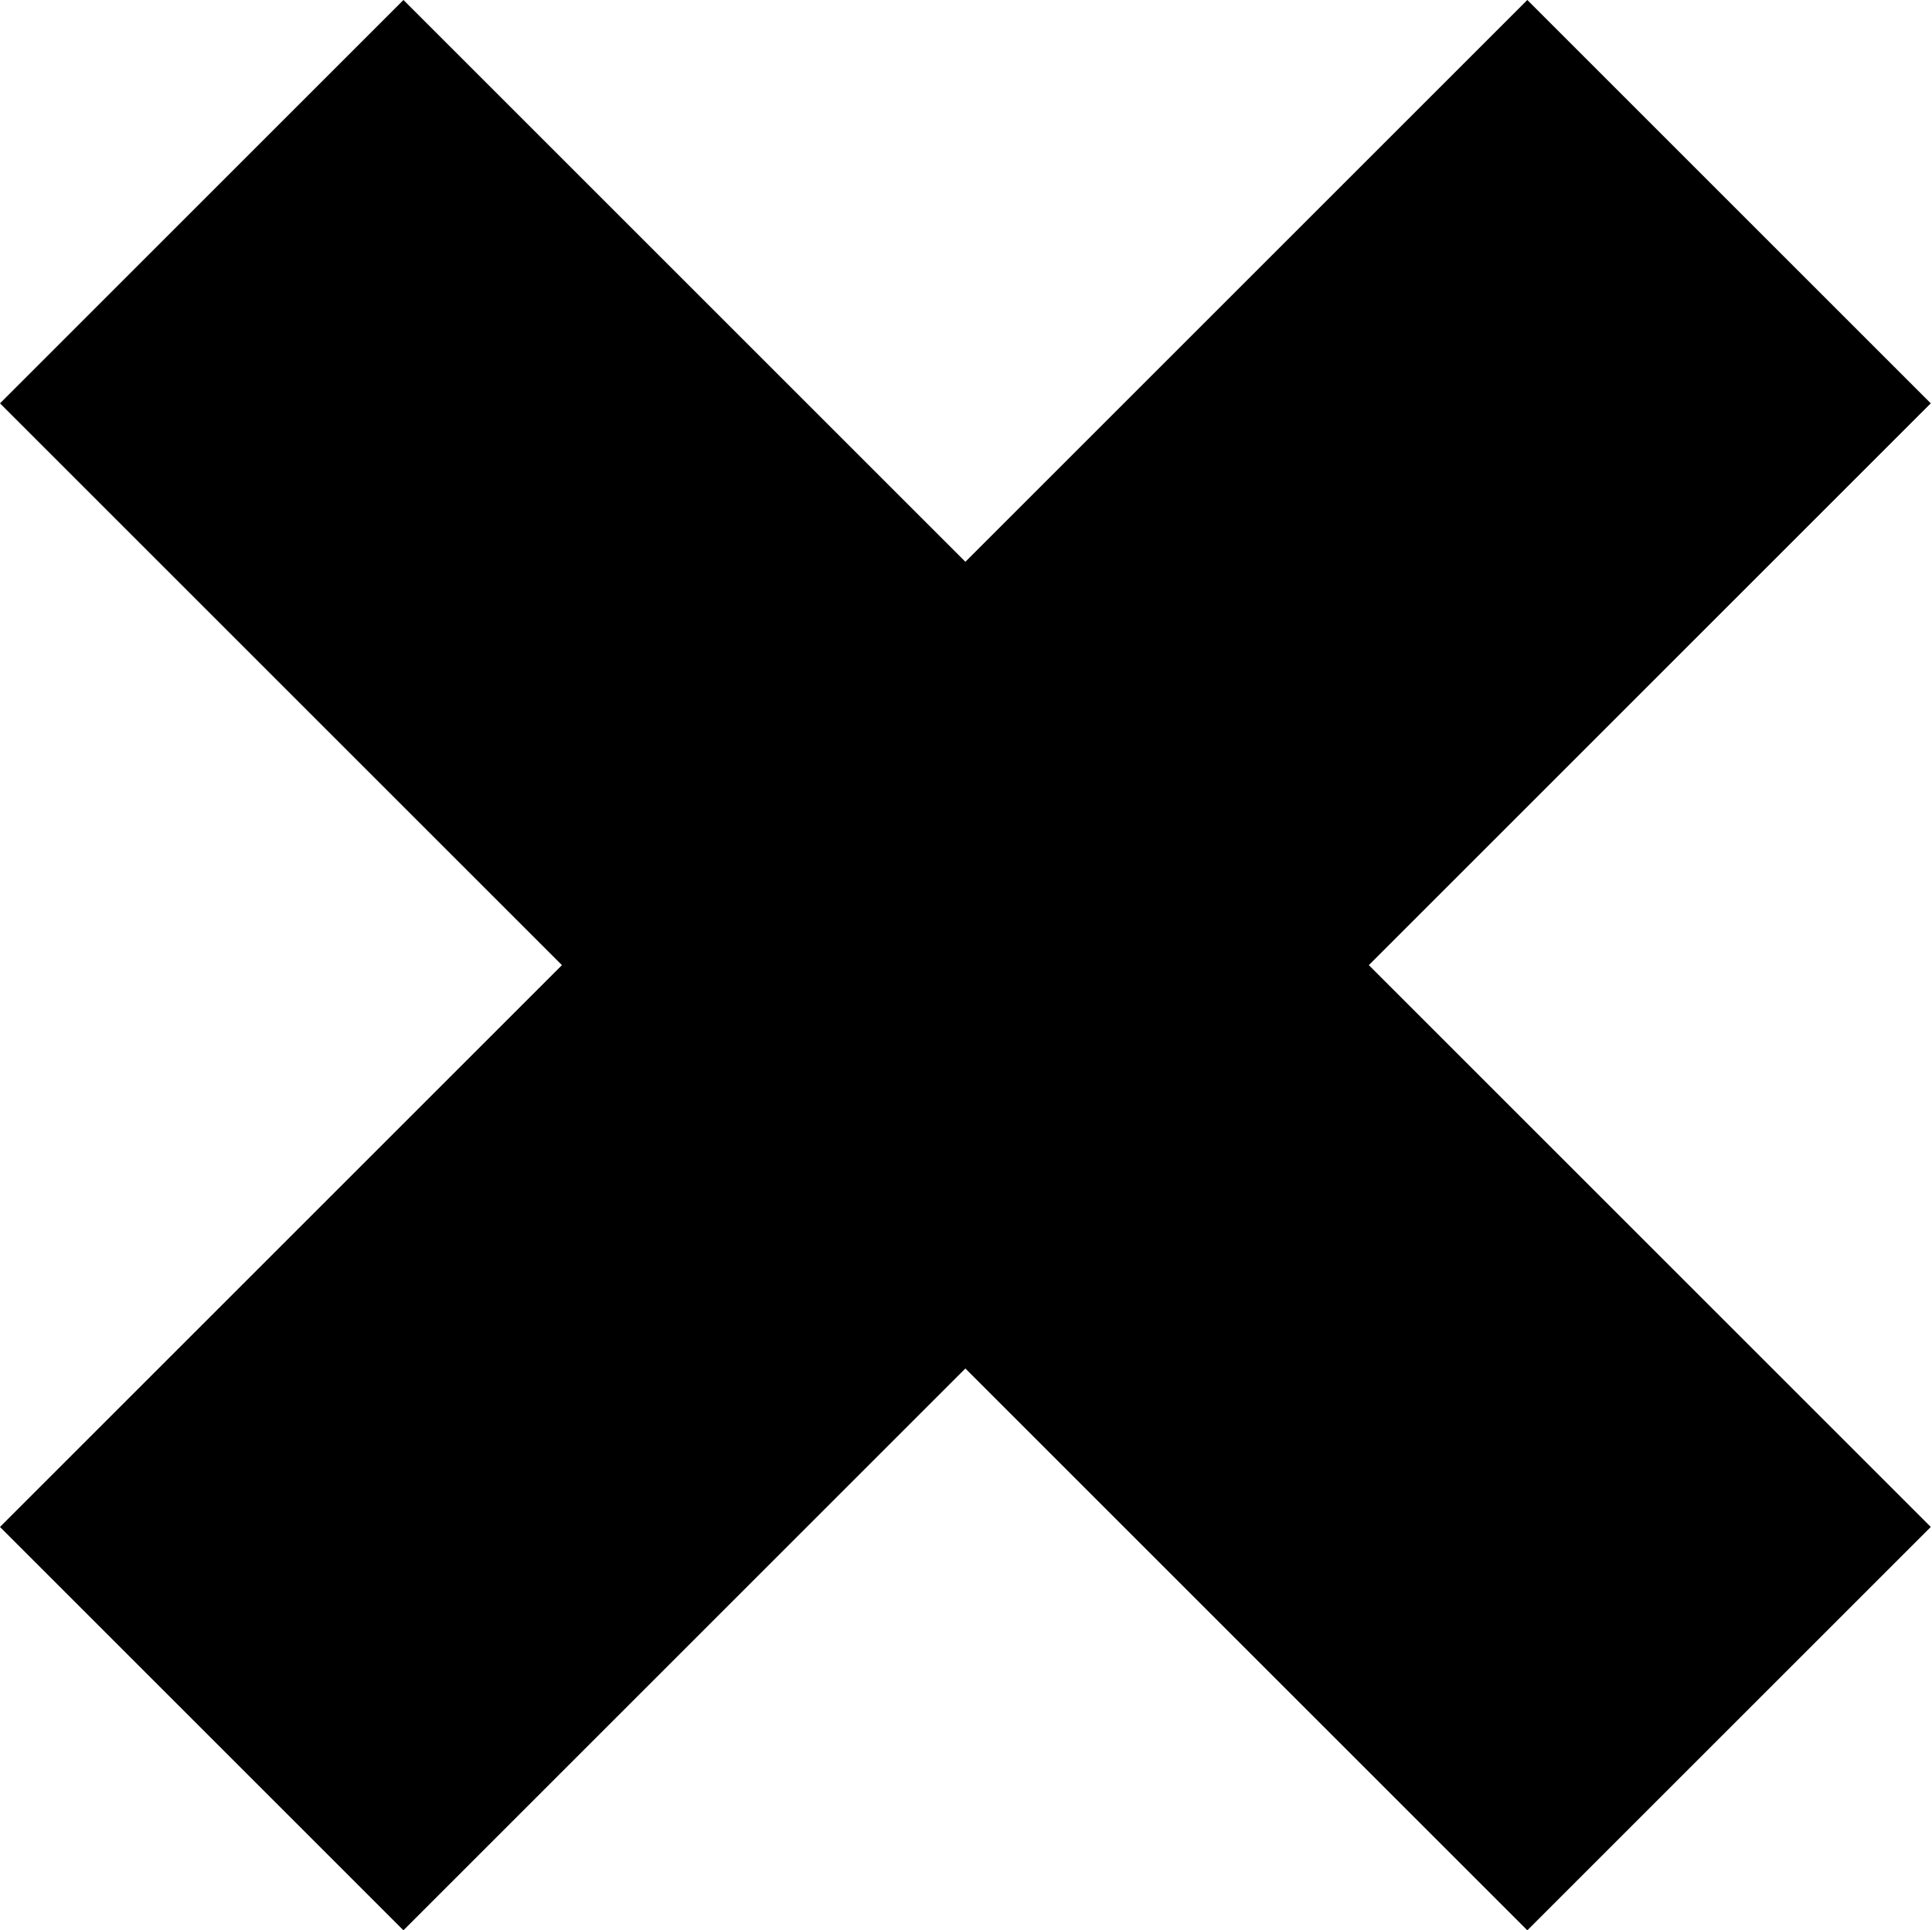 <svg id="Ebene_1" data-name="Ebene 1" xmlns="http://www.w3.org/2000/svg" viewBox="0 0 278.82 278.64"><rect fill="#000000" x="98.15" y="-16.54" width="82.34" height="311.72" transform="translate(139.32 -57.71) rotate(45)"/><rect fill="#000000" x="98.15" y="-16.54" width="82.34" height="311.72" transform="translate(336.35 139.32) rotate(135)"/></svg>
